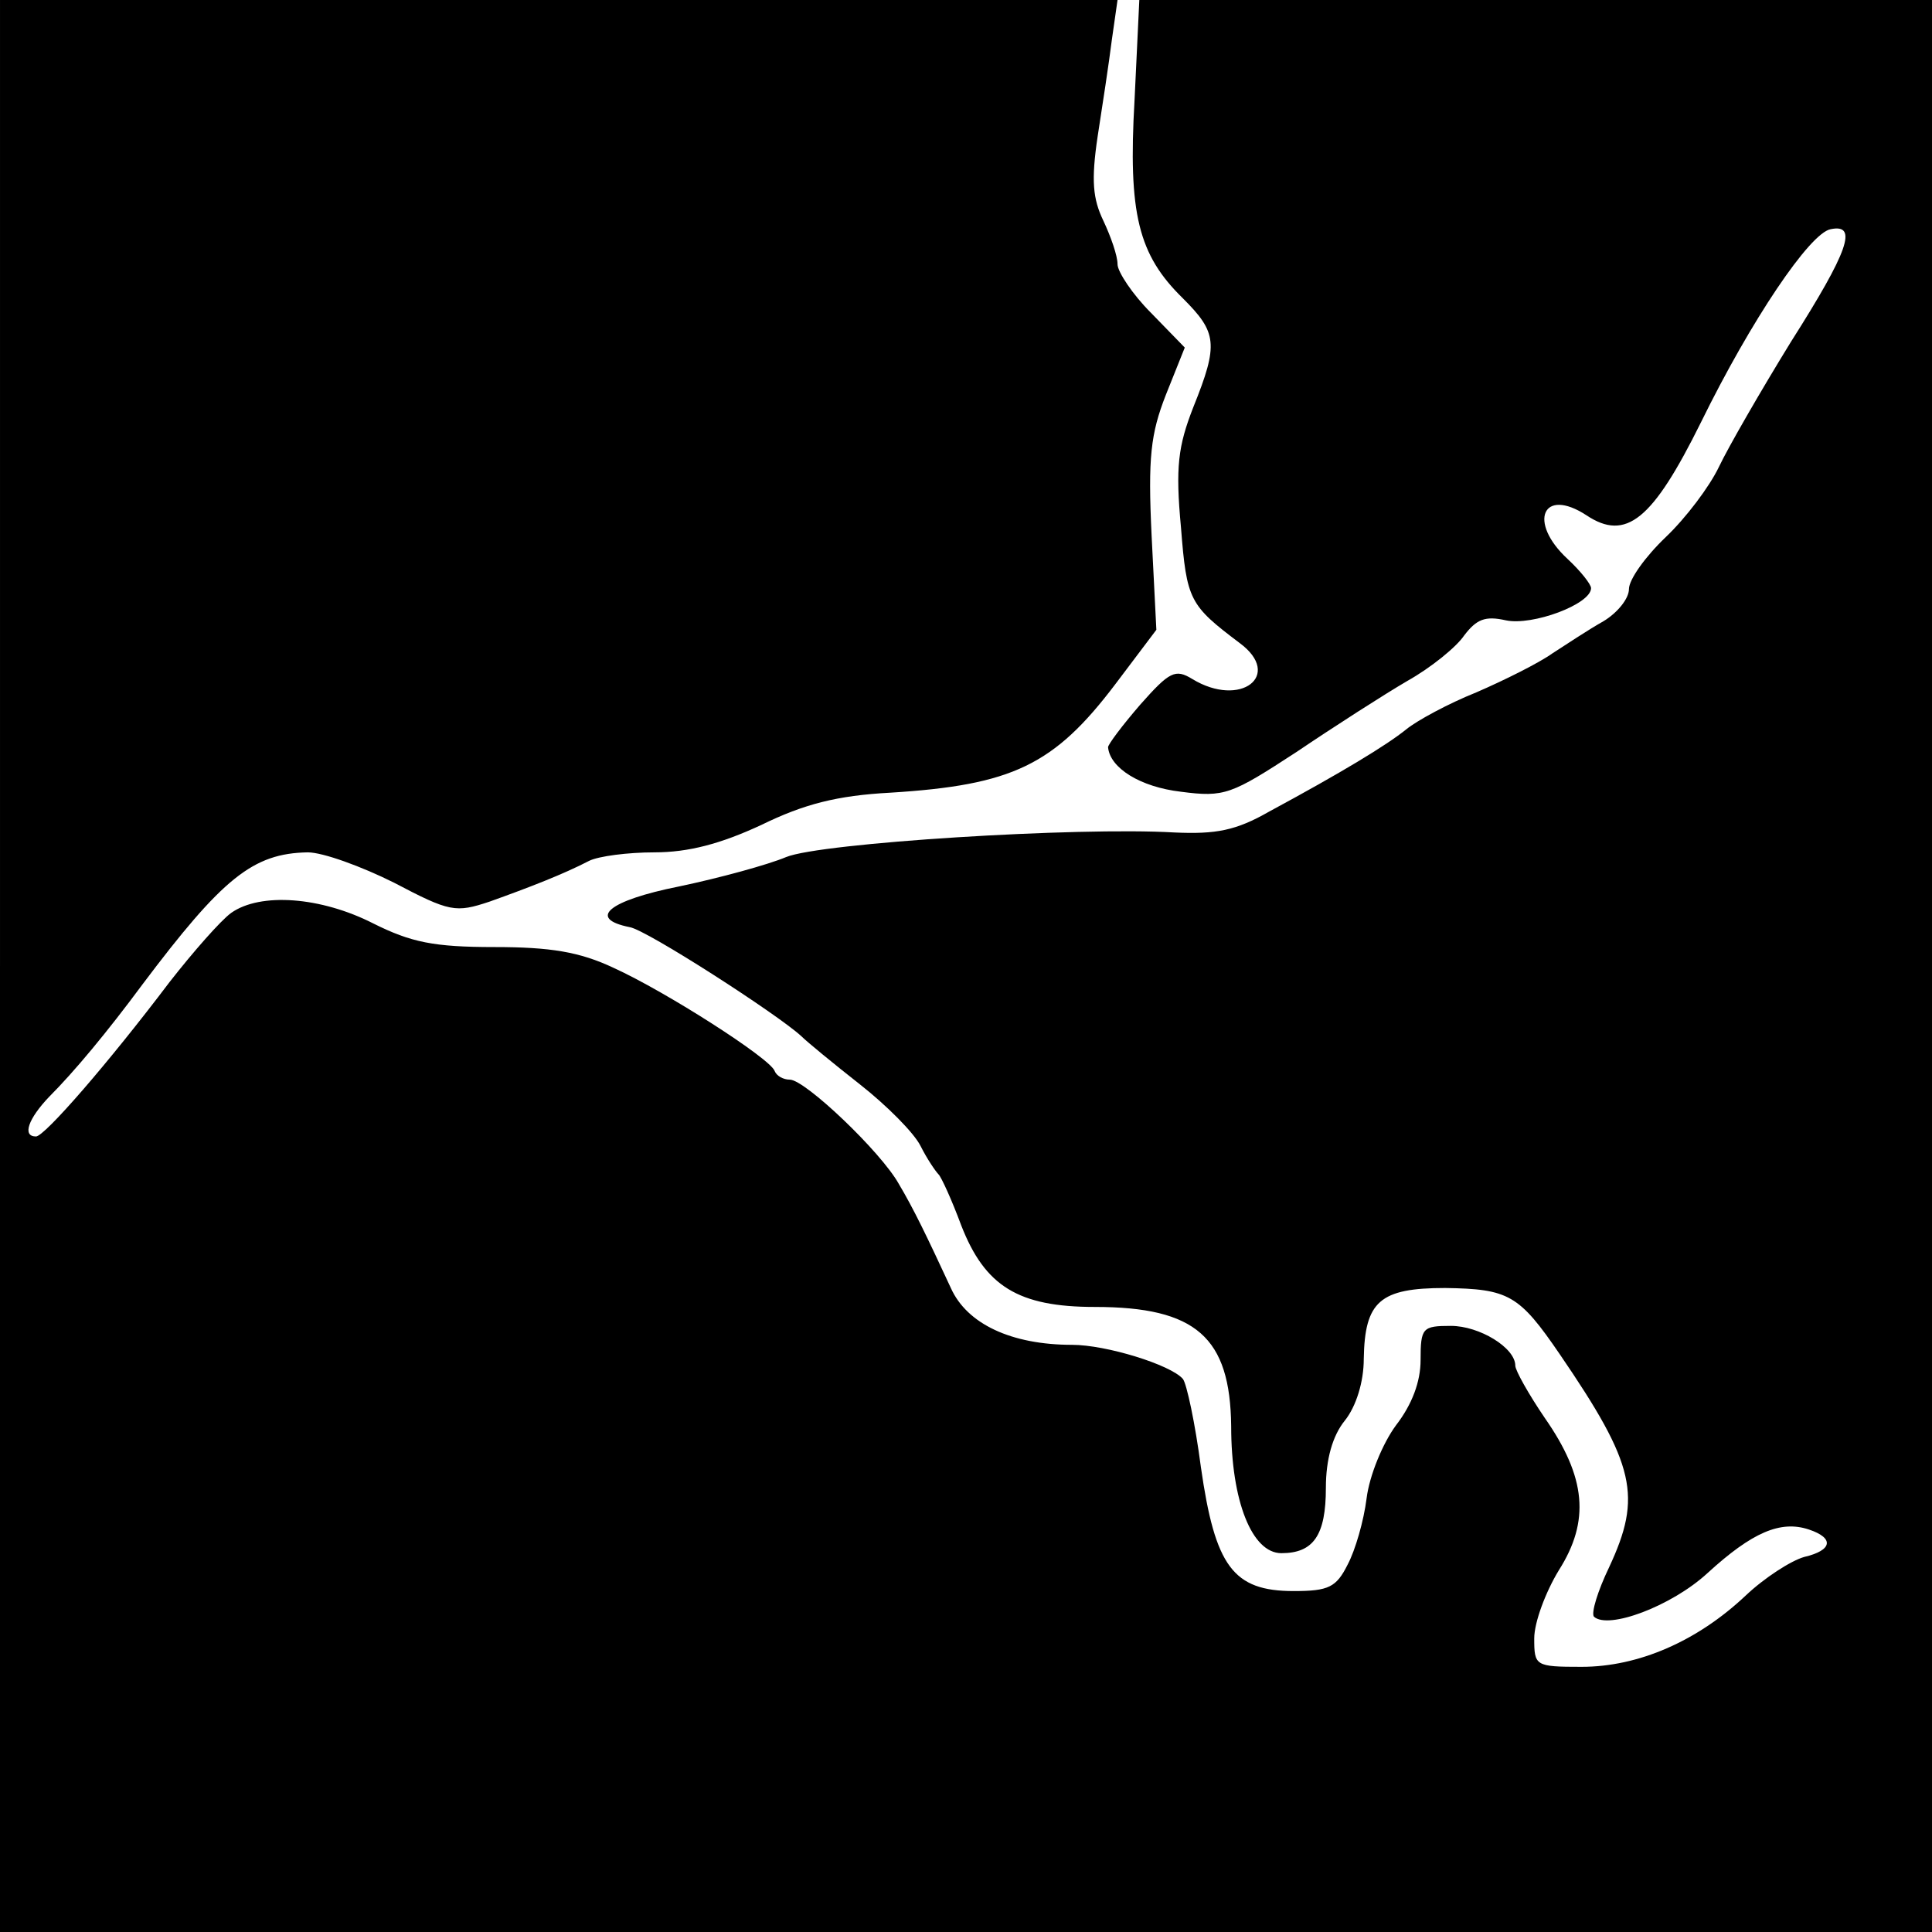 <?xml version="1.0" standalone="no"?>
<!DOCTYPE svg PUBLIC "-//W3C//DTD SVG 20010904//EN"
 "http://www.w3.org/TR/2001/REC-SVG-20010904/DTD/svg10.dtd">
<svg version="1.0" xmlns="http://www.w3.org/2000/svg"
 width="204pt" height="204pt" viewBox="0 0 204 204"
 preserveAspectRatio="xMidYMid meet">
<g transform="translate(0,204) scale(0.1,-0.1)"
fill="#000000" stroke="none">
<path d="M0 1020 l0 -1020 1020 0 1020 0 0 1020 0 1020 -419 0 -418 0 -5 -105
c-7 -121 4 -164 51 -210 36 -36 38 -48 11 -115 -16 -41 -19 -63 -13 -127 6
-77 9 -82 62 -122 46 -34 1 -69 -50 -38 -18 11 -24 8 -55 -27 -19 -22 -34 -42
-34 -45 2 -22 34 -42 77 -47 46 -6 53 -3 122 42 40 27 93 61 117 75 25 14 52
36 60 48 13 17 22 21 44 16 28 -6 90 17 90 34 0 4 -11 18 -25 31 -42 39 -26
76 20 46 42 -28 70 -5 121 98 53 108 115 200 137 204 29 6 19 -23 -42 -119
-32 -52 -66 -111 -76 -132 -10 -21 -35 -54 -56 -74 -22 -21 -39 -45 -39 -55 0
-10 -12 -25 -27 -34 -16 -9 -40 -25 -54 -34 -14 -10 -50 -28 -80 -41 -30 -12
-63 -30 -74 -39 -21 -17 -69 -46 -145 -87 -35 -20 -56 -24 -100 -22 -102 6
-374 -11 -410 -26 -19 -8 -70 -22 -113 -31 -75 -15 -97 -34 -52 -43 18 -3 156
-92 181 -115 6 -6 34 -29 62 -51 28 -22 57 -51 64 -65 7 -14 16 -27 19 -30 3
-3 14 -27 24 -54 25 -64 60 -86 141 -86 107 0 143 -32 144 -126 0 -79 22 -134
53 -134 34 0 47 19 47 69 0 30 7 55 20 71 12 15 20 41 20 65 1 61 17 75 86 75
67 -1 78 -7 121 -70 80 -117 87 -150 52 -225 -12 -25 -19 -48 -16 -52 15 -14
82 11 120 46 47 43 77 56 107 46 27 -9 25 -22 -5 -29 -14 -4 -42 -22 -62 -41
-51 -48 -113 -75 -173 -75 -49 0 -50 1 -50 30 0 17 12 49 26 72 33 52 29 98
-15 161 -17 25 -31 50 -31 55 0 19 -38 42 -68 42 -30 0 -32 -2 -32 -36 0 -23
-9 -47 -26 -69 -14 -19 -28 -53 -31 -77 -3 -24 -12 -55 -20 -70 -12 -24 -20
-28 -57 -28 -64 0 -83 26 -98 131 -6 46 -15 88 -19 93 -13 15 -81 36 -117 36
-64 0 -111 22 -128 60 -26 56 -39 83 -55 110 -19 34 -99 110 -115 110 -7 0
-14 4 -16 9 -4 13 -115 84 -170 109 -36 17 -67 22 -126 22 -64 0 -88 5 -128
25 -55 28 -119 33 -150 11 -11 -8 -40 -41 -65 -73 -65 -86 -132 -163 -141
-163 -15 0 -8 19 14 42 26 26 61 68 98 118 85 113 117 139 175 140 16 0 57
-15 91 -32 59 -31 65 -32 101 -20 42 15 78 29 105 43 10 5 41 9 69 9 36 0 70
9 113 29 45 22 80 31 136 34 129 8 173 29 238 115 l43 57 -5 99 c-4 83 -1 108
15 149 l20 50 -36 37 c-19 19 -35 43 -35 51 0 9 -7 29 -15 46 -11 23 -13 42
-6 89 5 32 12 78 15 102 l6 42 -590 0 -590 0 0 -1020z"/>
</g>
</svg>
